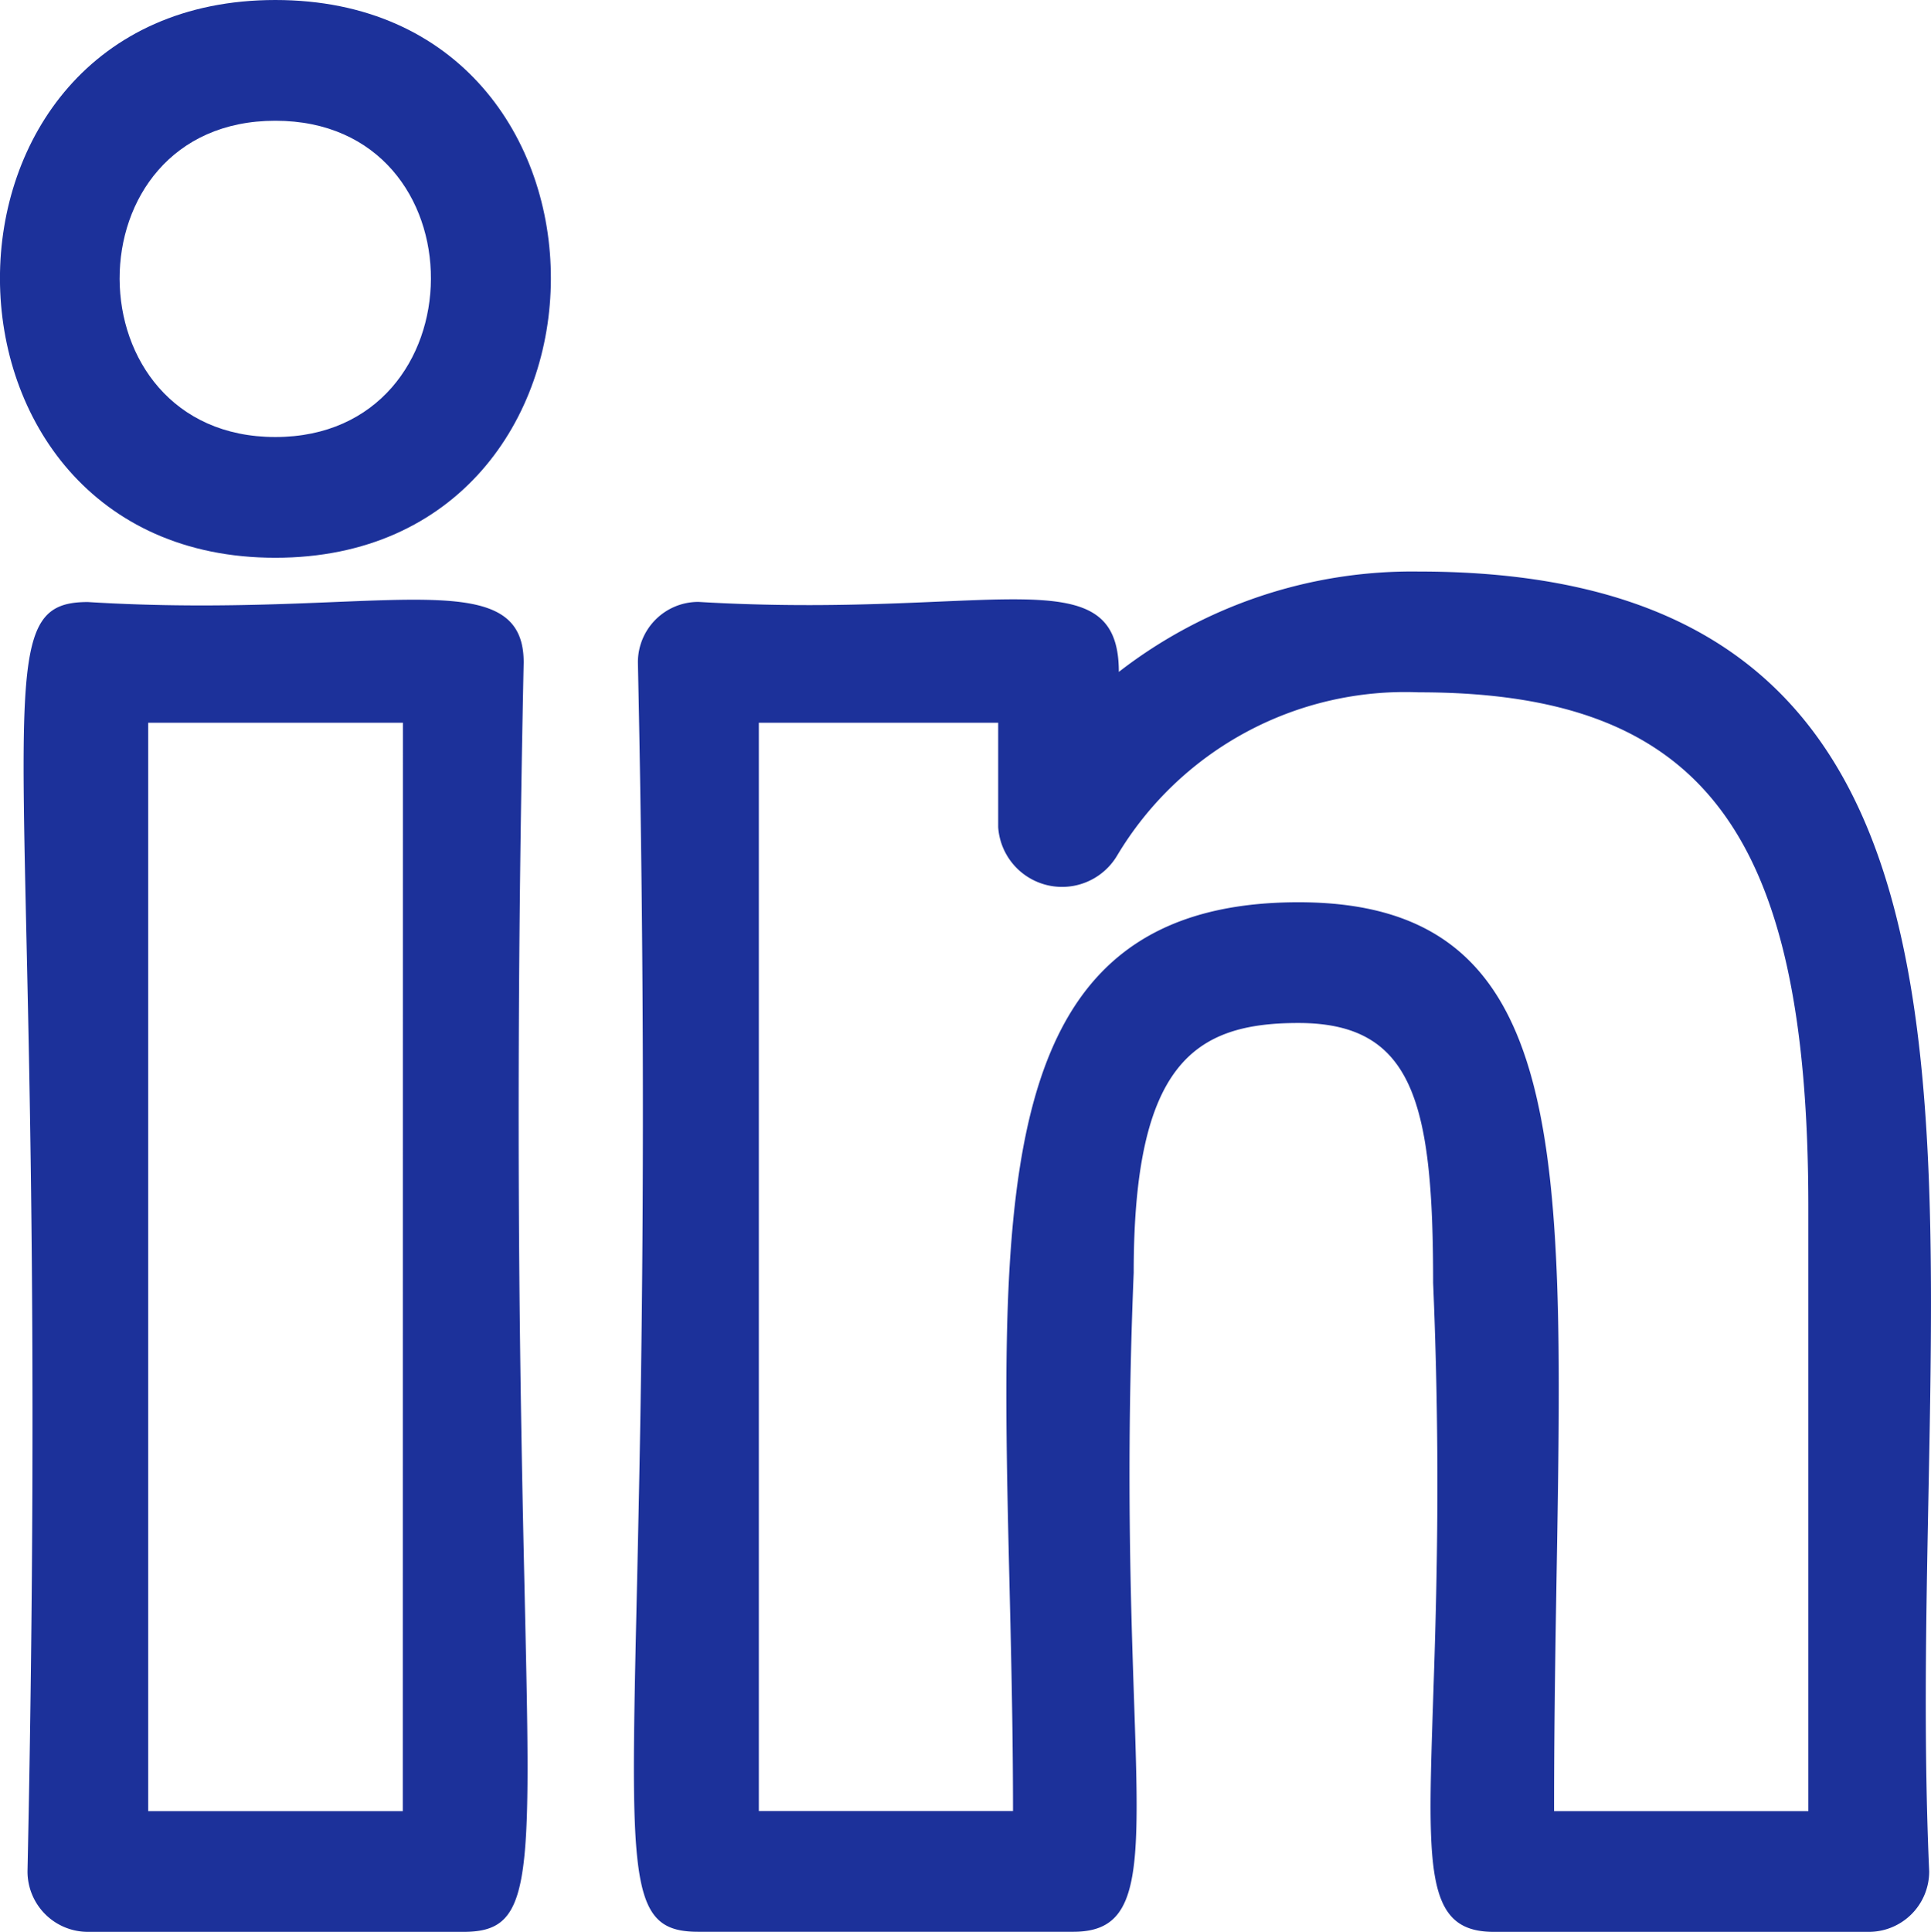 <svg xmlns="http://www.w3.org/2000/svg" width="45.985" height="46" viewBox="0 0 45.985 46">
  <g id="linkedin" transform="translate(-0.031)">
    <path id="Path_117" data-name="Path 117" d="M28.381,39.491l8.932,0a1.438,1.438,0,0,0,1.438-1.437C38.079,22.992,42.28,7.1,26.6,7.1a11.4,11.4,0,0,0-7.147,2.39c0-2.8-3.026-1.252-10.013-1.667A1.438,1.438,0,0,0,8,9.261c.579,27.151-1.292,30.228,1.437,30.228h8.932c2.593,0,.943-3.657,1.438-15.694,0-4.972,1.438-5.945,3.921-5.945,2.748,0,3.21,1.909,3.21,6.187C27.436,35.857,25.8,39.491,28.381,39.491ZM23.733,14.975c-8.608,0-6.8,9.464-6.8,21.639H10.88V10.7h5.7v2.488a1.525,1.525,0,0,0,2.835.671A7.988,7.988,0,0,1,26.6,9.976c6.76,0,9.273,3.322,9.273,12.259V36.616H29.818c0-13.693,1.449-21.641-6.085-21.641Z" transform="translate(7.222 6.509)" fill="#1c319a"/>
    <path id="Path_118" data-name="Path 118" d="M1.854,7.505c-2.722,0-.859,3.038-1.437,30.228A1.438,1.438,0,0,0,1.854,39.17h8.941c2.722,0,.859-3.038,1.438-30.228,0-2.482-3.605-1.018-10.379-1.437Zm7.5,28.79H3.291V10.38H9.357Z" transform="translate(0.269 6.83)" fill="#1c319a"/>
    <path id="Path_119" data-name="Path 119" d="M6.588,0c-8.771,0-8.717,13.281,0,13.281S15.369,0,6.588,0Zm0,10.406c-4.922,0-4.968-7.531,0-7.531S11.5,10.406,6.588,10.406Z" transform="translate(0)" fill="#1c319a"/>
  </g>
</svg>

